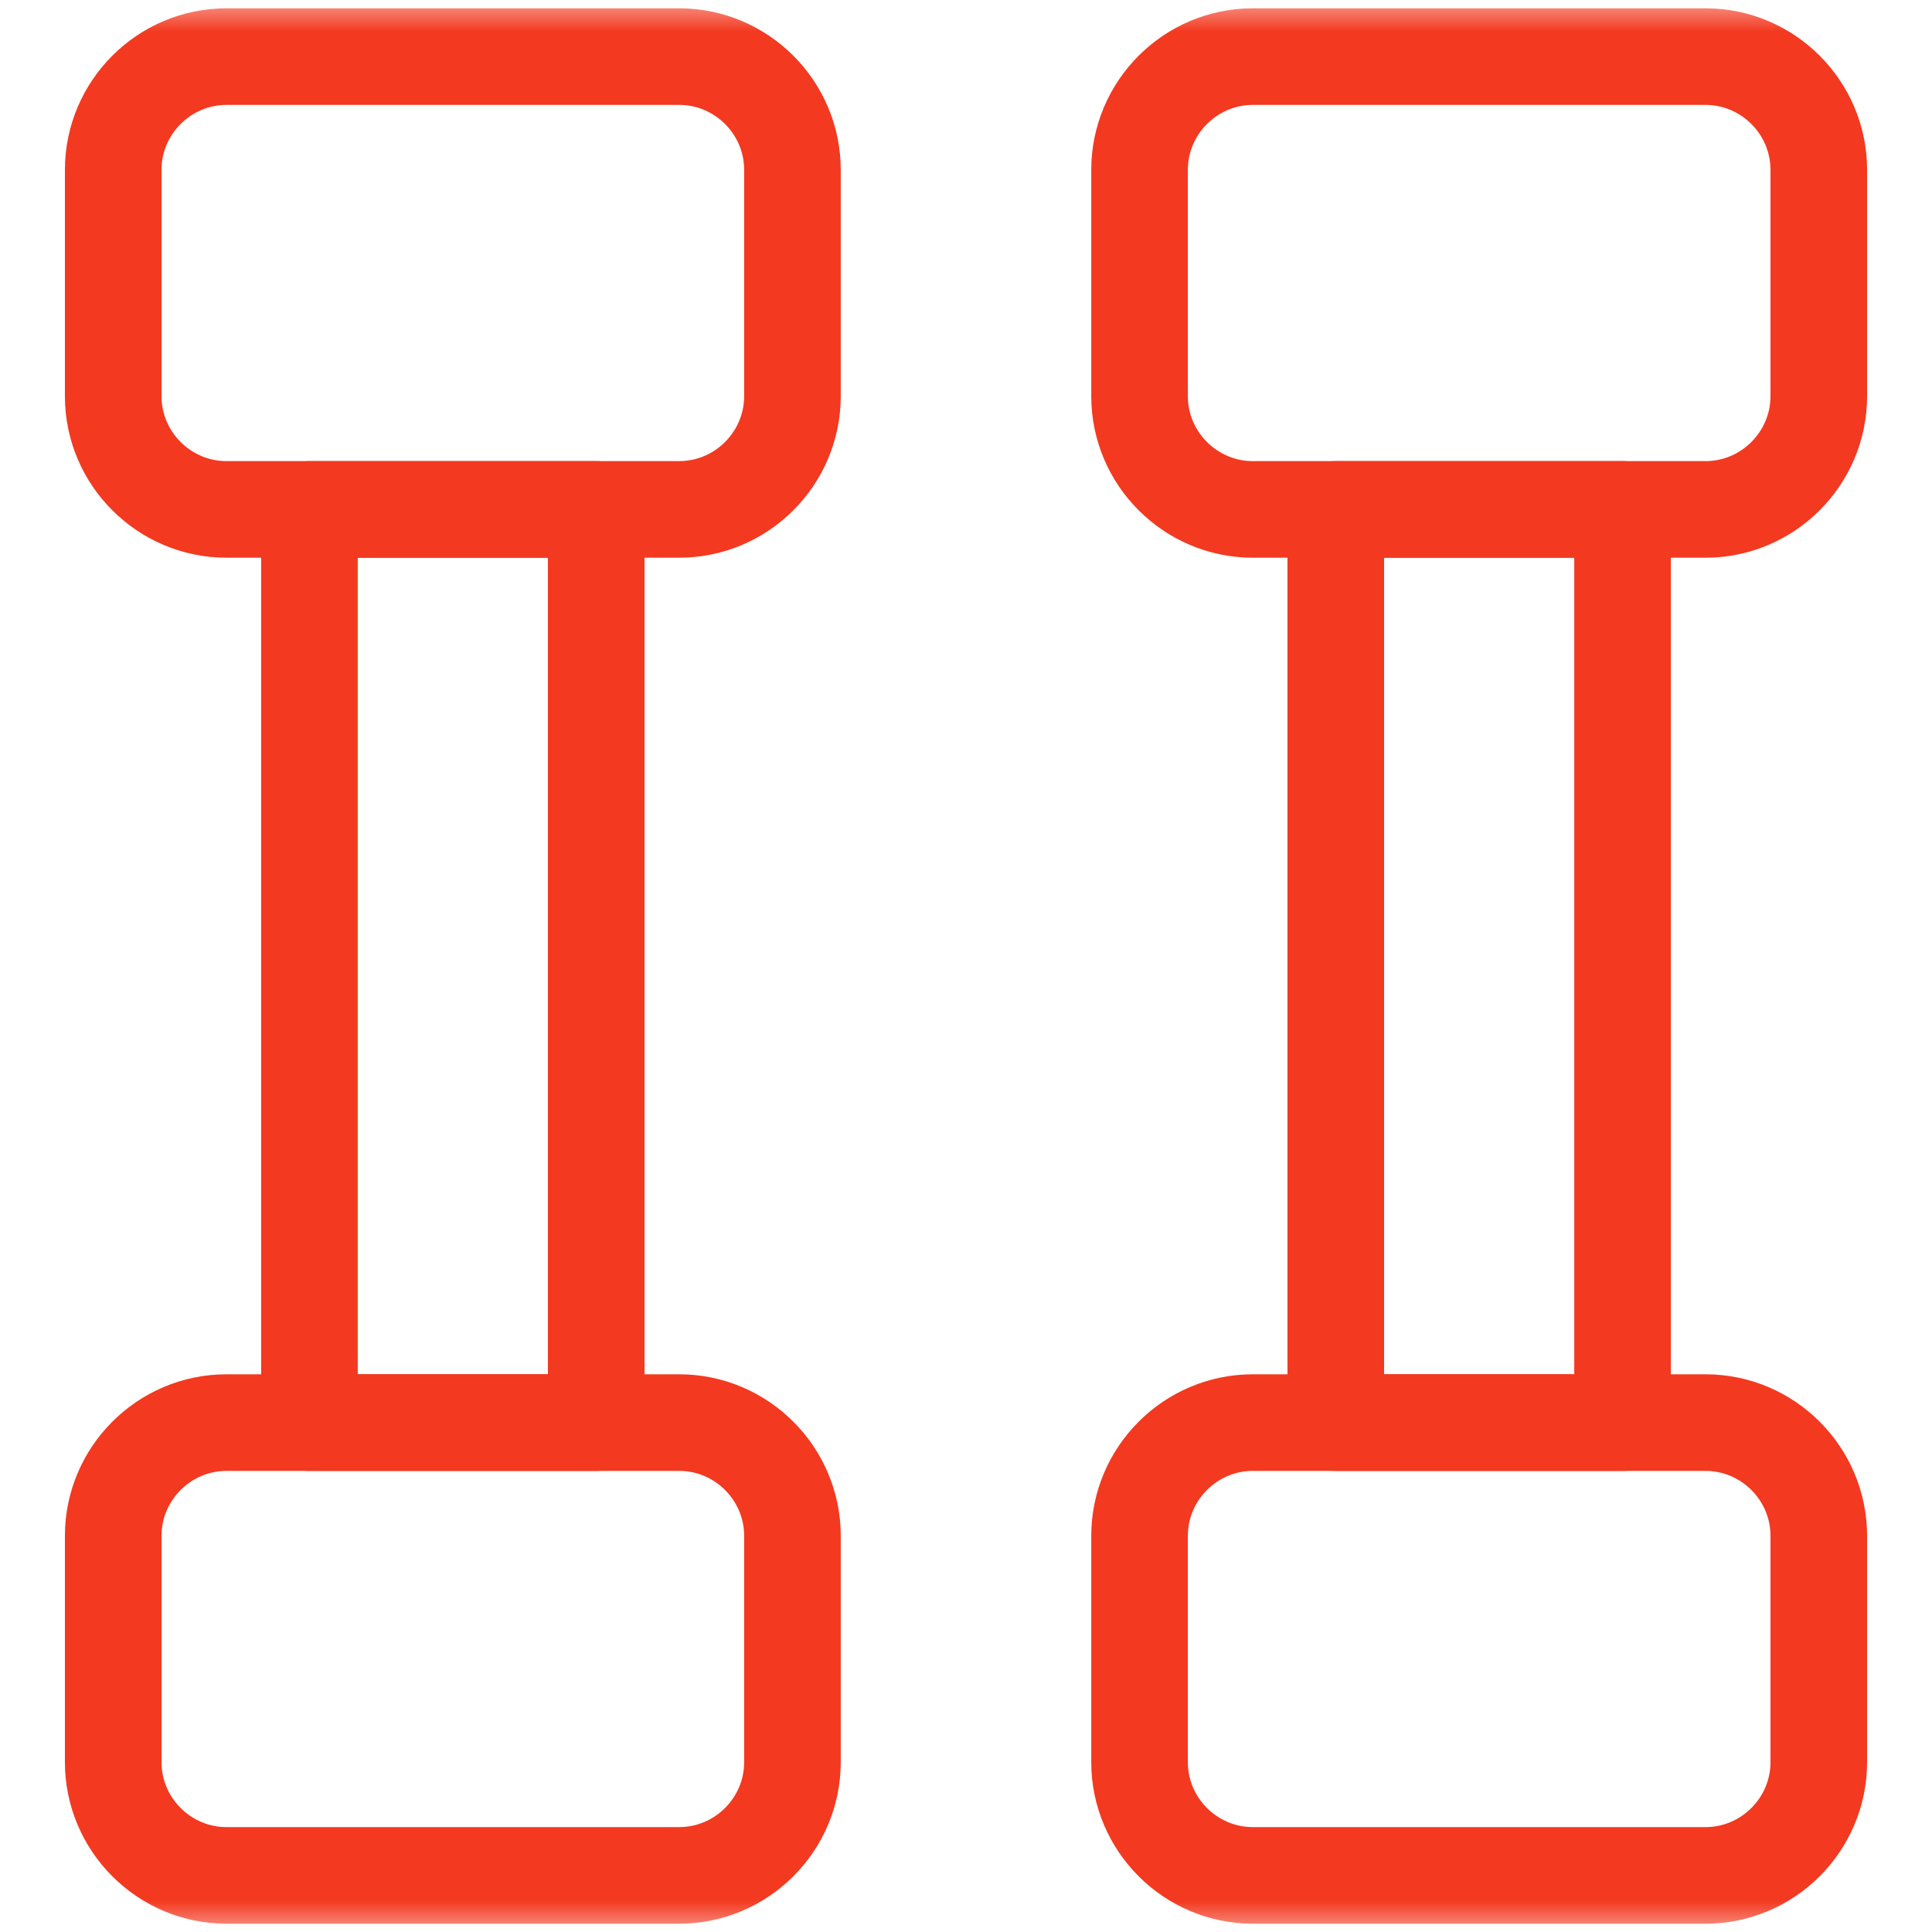 <?xml version="1.0" encoding="UTF-8"?> <svg xmlns="http://www.w3.org/2000/svg" width="30" height="30" viewBox="0 0 30 30" fill="none"><path d="M4.805 7.91H9.258V22.09H4.805V7.91Z" stroke="#F33920" stroke-width="1.5" stroke-miterlimit="22.926" stroke-linecap="round" stroke-linejoin="round"></path><mask id="mask0_2405_226" style="mask-type:luminance" maskUnits="userSpaceOnUse" x="0" y="0" width="30" height="30"><path d="M0 1.90735e-06H30V30H0V1.90735e-06Z" fill="white"></path></mask><g mask="url(#mask0_2405_226)"><path d="M1.758 27.363V23.848C1.758 22.881 2.549 22.09 3.516 22.09H10.547C11.514 22.09 12.305 22.881 12.305 23.848V27.363C12.305 28.33 11.514 29.121 10.547 29.121H3.516C2.549 29.121 1.758 28.33 1.758 27.363Z" stroke="#F33920" stroke-width="1.5" stroke-miterlimit="22.926" stroke-linecap="round" stroke-linejoin="round"></path><path d="M1.758 6.152V2.637C1.758 1.67 2.549 0.879 3.516 0.879H10.547C11.514 0.879 12.305 1.67 12.305 2.637V6.152C12.305 7.119 11.514 7.91 10.547 7.91H3.516C2.549 7.91 1.758 7.119 1.758 6.152Z" stroke="#F33920" stroke-width="1.5" stroke-miterlimit="22.926" stroke-linecap="round" stroke-linejoin="round"></path><path d="M20.742 7.91H25.195V22.09H20.742V7.91Z" stroke="#F33920" stroke-width="1.5" stroke-miterlimit="22.926" stroke-linecap="round" stroke-linejoin="round"></path><path d="M17.695 27.363V23.848C17.695 22.881 18.486 22.09 19.453 22.09H26.484C27.451 22.09 28.242 22.881 28.242 23.848V27.363C28.242 28.33 27.451 29.121 26.484 29.121H19.453C18.486 29.121 17.695 28.33 17.695 27.363Z" stroke="#F33920" stroke-width="1.5" stroke-miterlimit="22.926" stroke-linecap="round" stroke-linejoin="round"></path><path d="M17.695 6.152V2.637C17.695 1.67 18.486 0.879 19.453 0.879H26.484C27.451 0.879 28.242 1.67 28.242 2.637V6.152C28.242 7.119 27.451 7.91 26.484 7.91H19.453C18.486 7.91 17.695 7.119 17.695 6.152Z" stroke="#F33920" stroke-width="1.5" stroke-miterlimit="22.926" stroke-linecap="round" stroke-linejoin="round"></path></g></svg> 